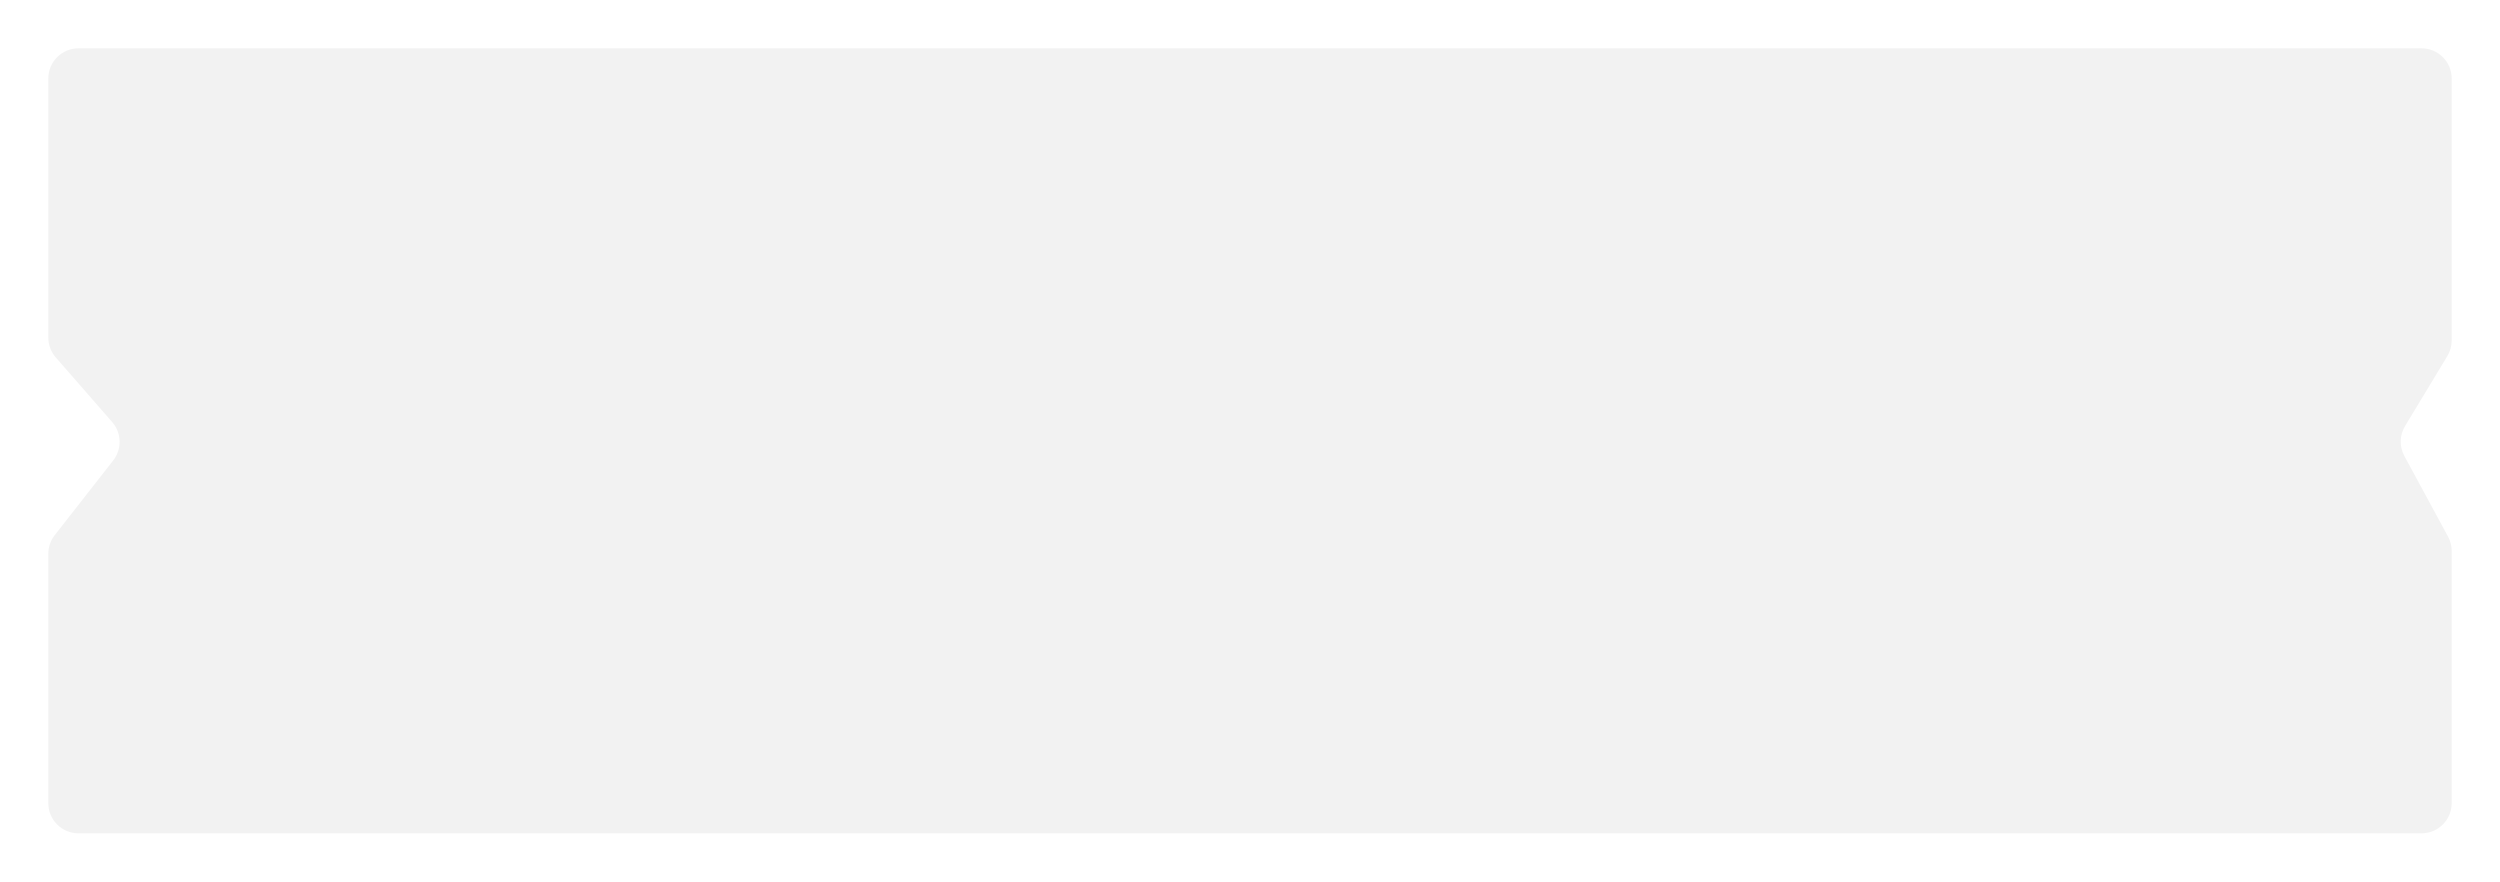 <svg width="828" height="292" viewBox="0 0 828 292" fill="none" xmlns="http://www.w3.org/2000/svg">
<g filter="url(#filter0_d_801_12685)">
<path fill-rule="evenodd" clip-rule="evenodd" d="M812 262V178.499C812 176.835 811.585 175.198 810.793 173.735L796.327 147.035C794.638 143.916 794.727 140.135 796.561 137.099L810.559 113.935C811.502 112.374 812 110.586 812 108.763V22C812 16.477 807.523 12 802 12L26 12C20.477 12 16 16.477 16 22L16 107.799C16 110.217 16.876 112.553 18.467 114.375L37.145 135.771C40.301 139.386 40.444 144.733 37.487 148.511L18.125 173.249C16.748 175.008 16 177.178 16 179.412L16 262C16 267.523 20.477 272 26 272H64.949C64.966 272 64.983 272 65 272H629C629.02 272 629.039 272 629.059 272H802C807.523 272 812 267.523 812 262Z" fill="#F2F2F2"/>
</g>
<defs>
<filter id="filter0_d_801_12685" x="0" y="0" width="828" height="292" filterUnits="userSpaceOnUse" color-interpolation-filters="sRGB">
<feFlood flood-opacity="0" result="BackgroundImageFix"/>
<feColorMatrix in="SourceAlpha" type="matrix" values="0 0 0 0 0 0 0 0 0 0 0 0 0 0 0 0 0 0 127 0" result="hardAlpha"/>
<feOffset dy="4"/>
<feGaussianBlur stdDeviation="8"/>
<feComposite in2="hardAlpha" operator="out"/>
<feColorMatrix type="matrix" values="0 0 0 0 0 0 0 0 0 0 0 0 0 0 0 0 0 0 0.15 0"/>
<feBlend mode="normal" in2="BackgroundImageFix" result="effect1_dropShadow_801_12685"/>
<feBlend mode="normal" in="SourceGraphic" in2="effect1_dropShadow_801_12685" result="shape"/>
</filter>
</defs>
</svg>
